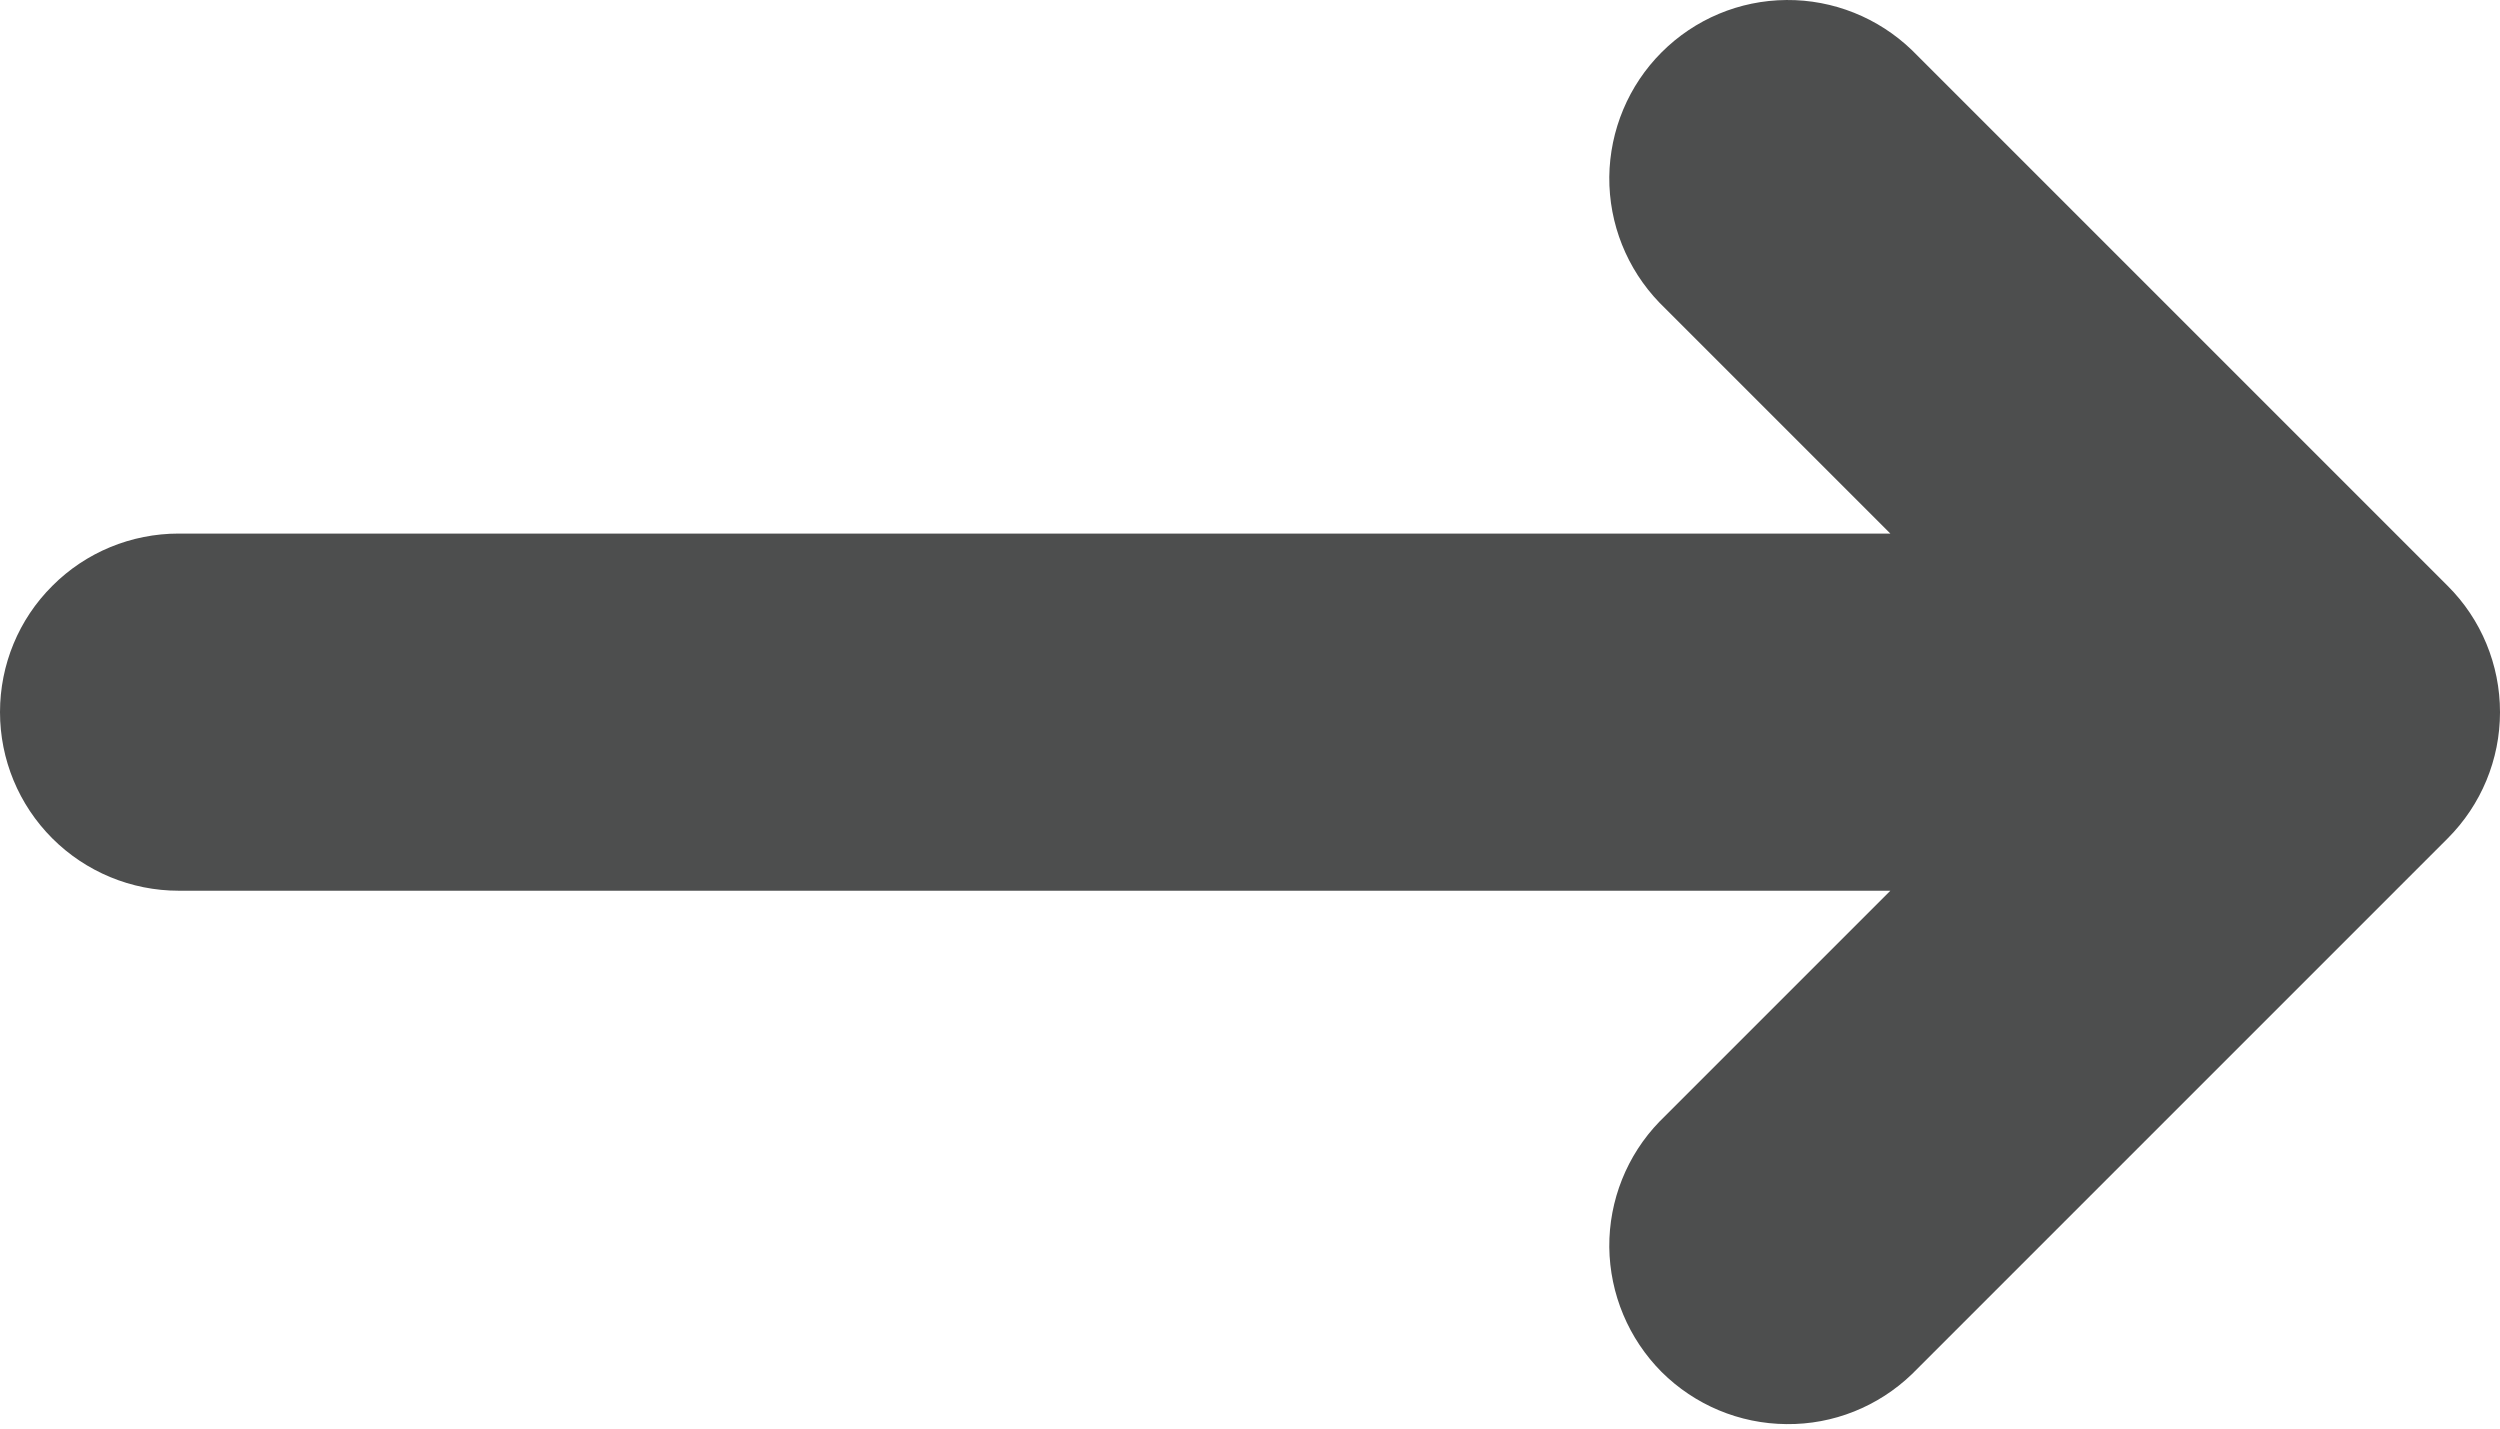 <svg width="14" height="8" viewBox="0 0 14 8" fill="none" xmlns="http://www.w3.org/2000/svg">
<path d="M13.707 4.695L10.707 7.695C10.518 7.877 10.266 7.978 10.004 7.975C9.741 7.973 9.491 7.868 9.305 7.683C9.12 7.497 9.015 7.246 9.012 6.984C9.01 6.722 9.111 6.469 9.293 6.281L10.586 4.988H1C0.735 4.988 0.48 4.882 0.293 4.695C0.105 4.507 0 4.253 0 3.988C0 3.722 0.105 3.468 0.293 3.281C0.48 3.093 0.735 2.988 1 2.988H10.586L9.293 1.695C9.111 1.506 9.01 1.254 9.012 0.991C9.015 0.729 9.12 0.478 9.305 0.293C9.491 0.107 9.741 0.002 10.004 3.7804e-05C10.266 -0.002 10.518 0.099 10.707 0.281L13.707 3.281C13.895 3.468 14 3.723 14 3.988C14 4.253 13.895 4.507 13.707 4.695Z" fill="#4D4E4E"/>
</svg>
